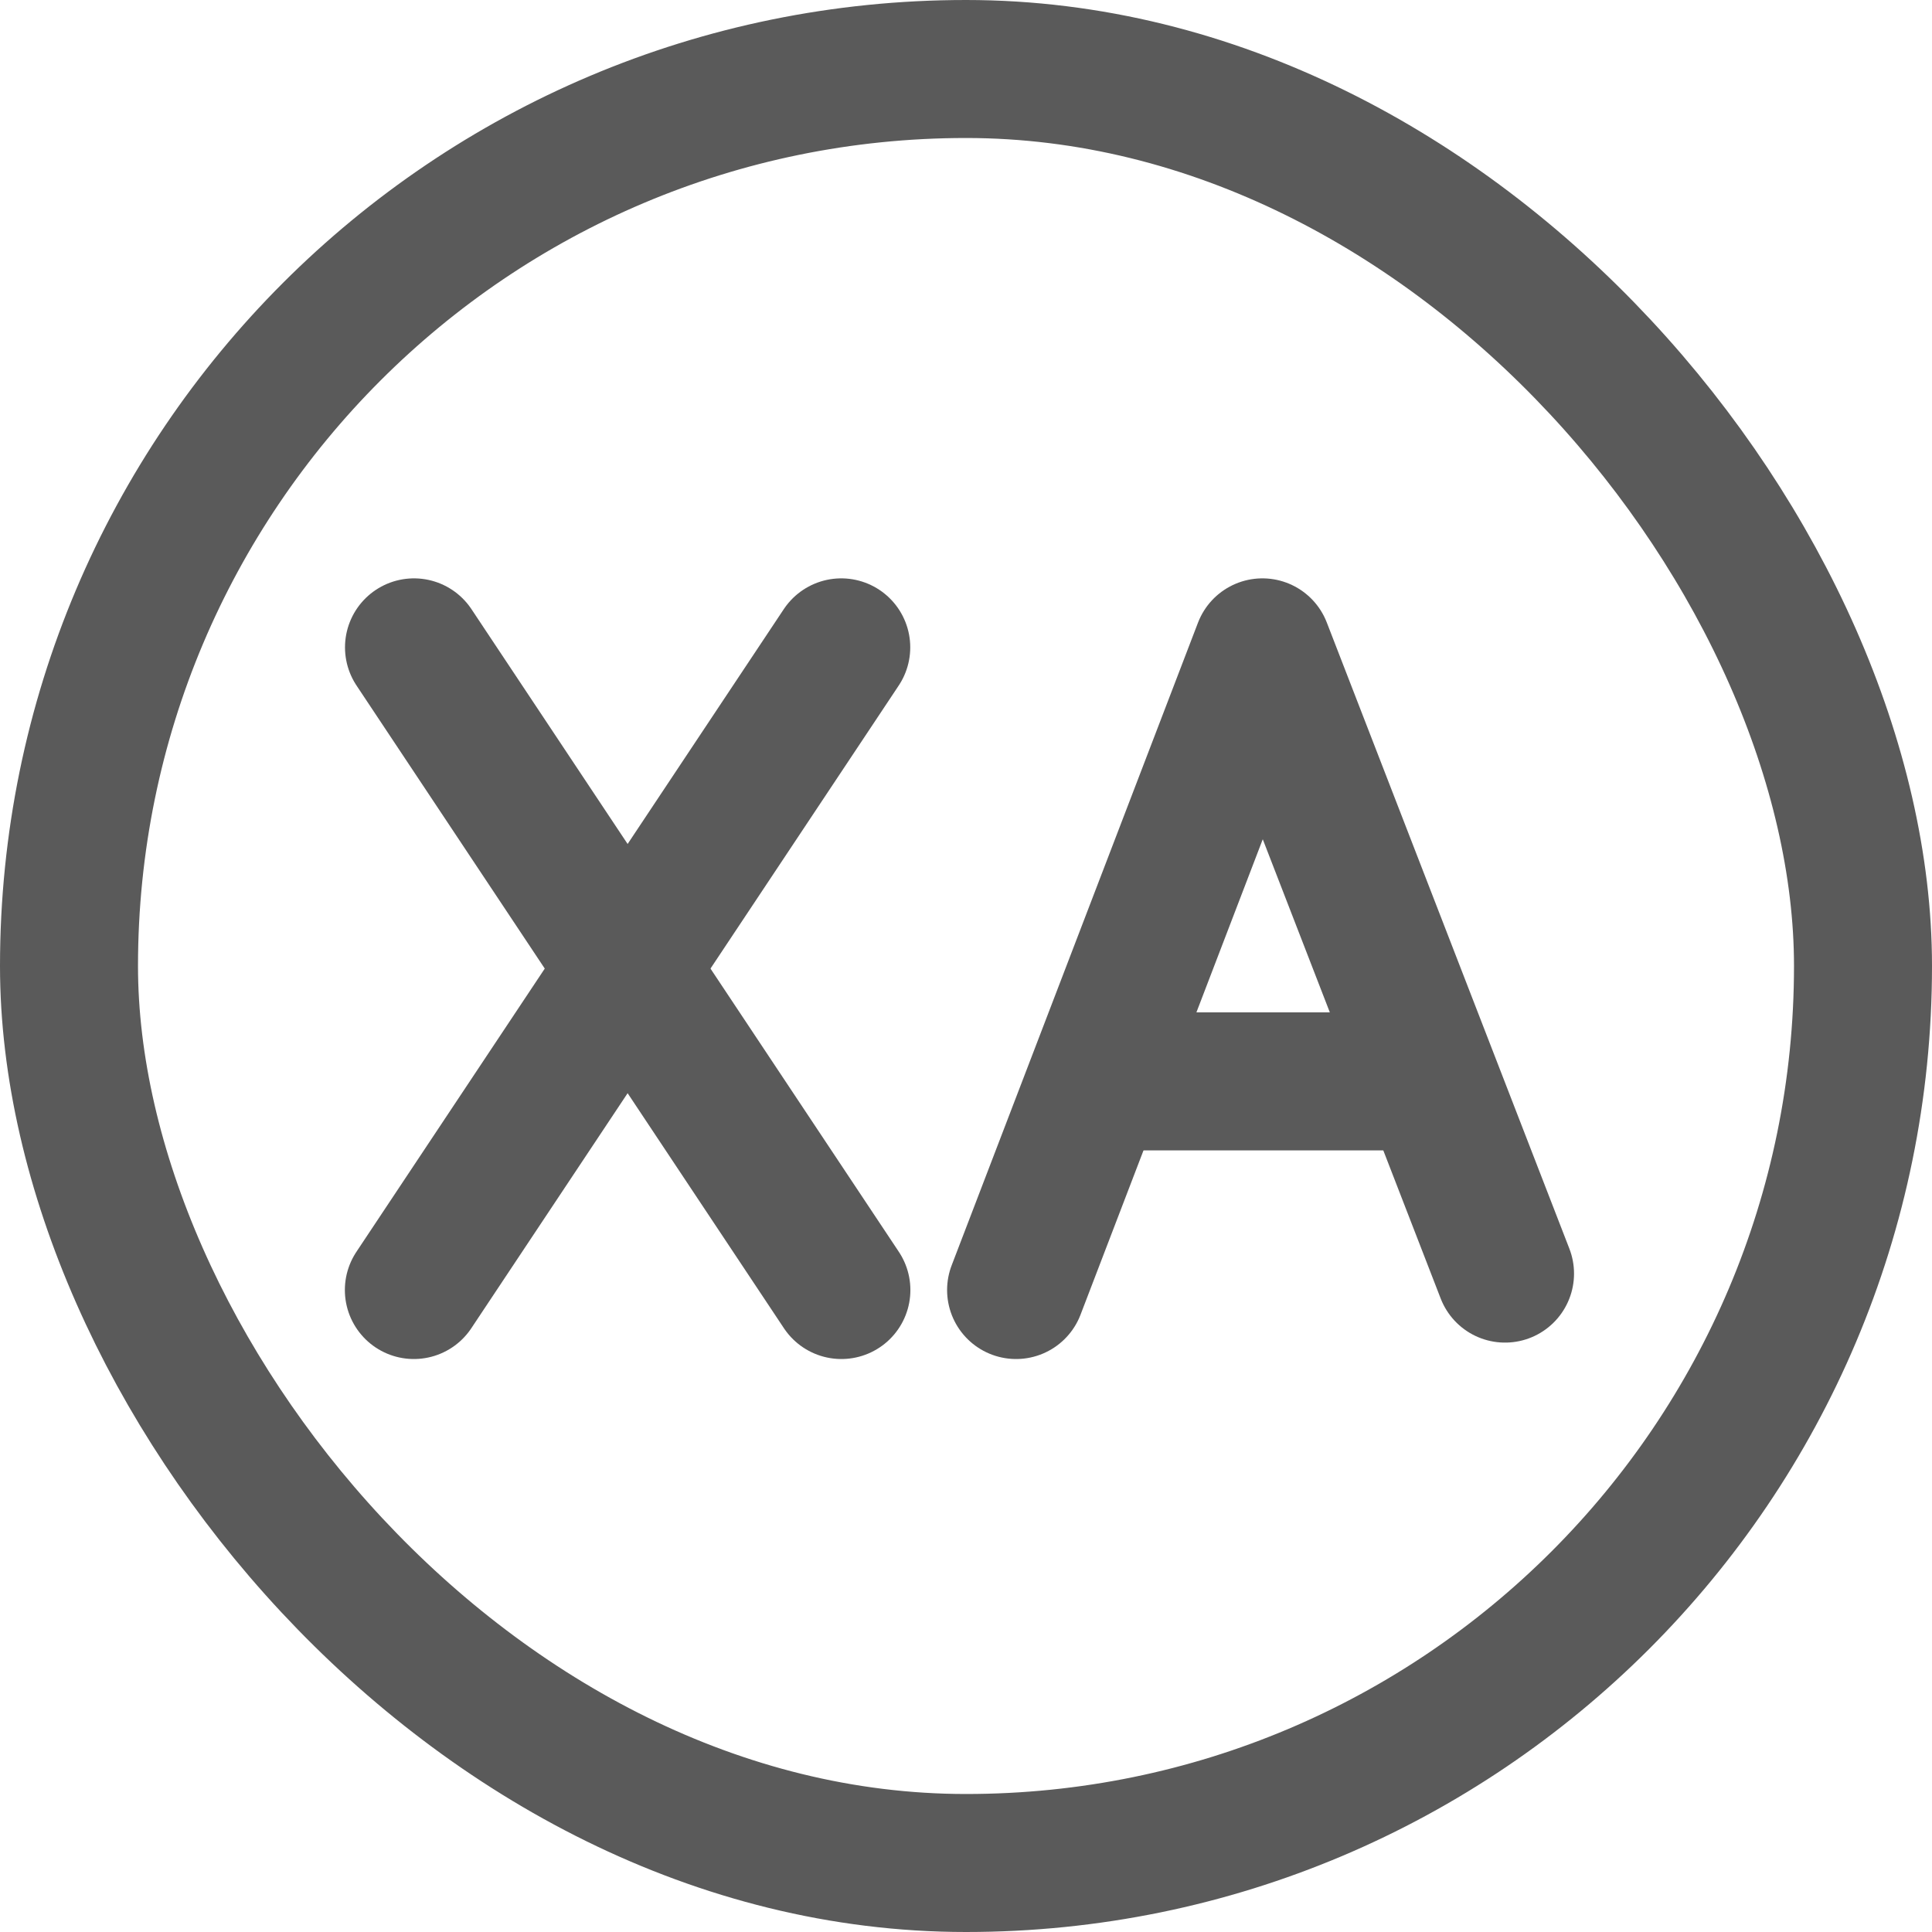 <?xml version="1.0" encoding="UTF-8"?>
<svg width="14px" height="14px" viewBox="0 0 14 14" version="1.1" xmlns="http://www.w3.org/2000/svg" xmlns:xlink="http://www.w3.org/1999/xlink">
    <title>icon-p</title>
    <g id="页面-1" stroke="none" stroke-width="1" fill="none" fill-rule="evenodd">
        <g id="认证大厅" transform="translate(-59, -288)" stroke="#5A5A5A">
            <g id="编组-25" transform="translate(59, 100)">
                <g id="icon-p" transform="translate(0, 188)">
                    <rect id="矩形" x="0.5" y="0.5" width="13" height="13" rx="6.5"></rect>
                    <g id="编组-20" transform="translate(3, 4.691)" stroke-linecap="round" stroke-linejoin="round">
                        <line x1="0" y1="1.8189894e-12" x2="3.097" y2="4.657" id="路径-3"></line>
                        <line x1="0" y1="0" x2="3.097" y2="4.657" id="路径-3" transform="translate(1.548, 2.328) scale(-1, 1) translate(-1.548, -2.328)"></line>
                        <polyline id="路径-4" points="4.363 4.657 6.148 1.74088847e-17 7.906 4.538"></polyline>
                        <line x1="5.067" y1="3.145" x2="7.05" y2="3.145" id="路径-5"></line>
                    </g>
                </g>
            </g>
        </g>
    </g>
</svg>